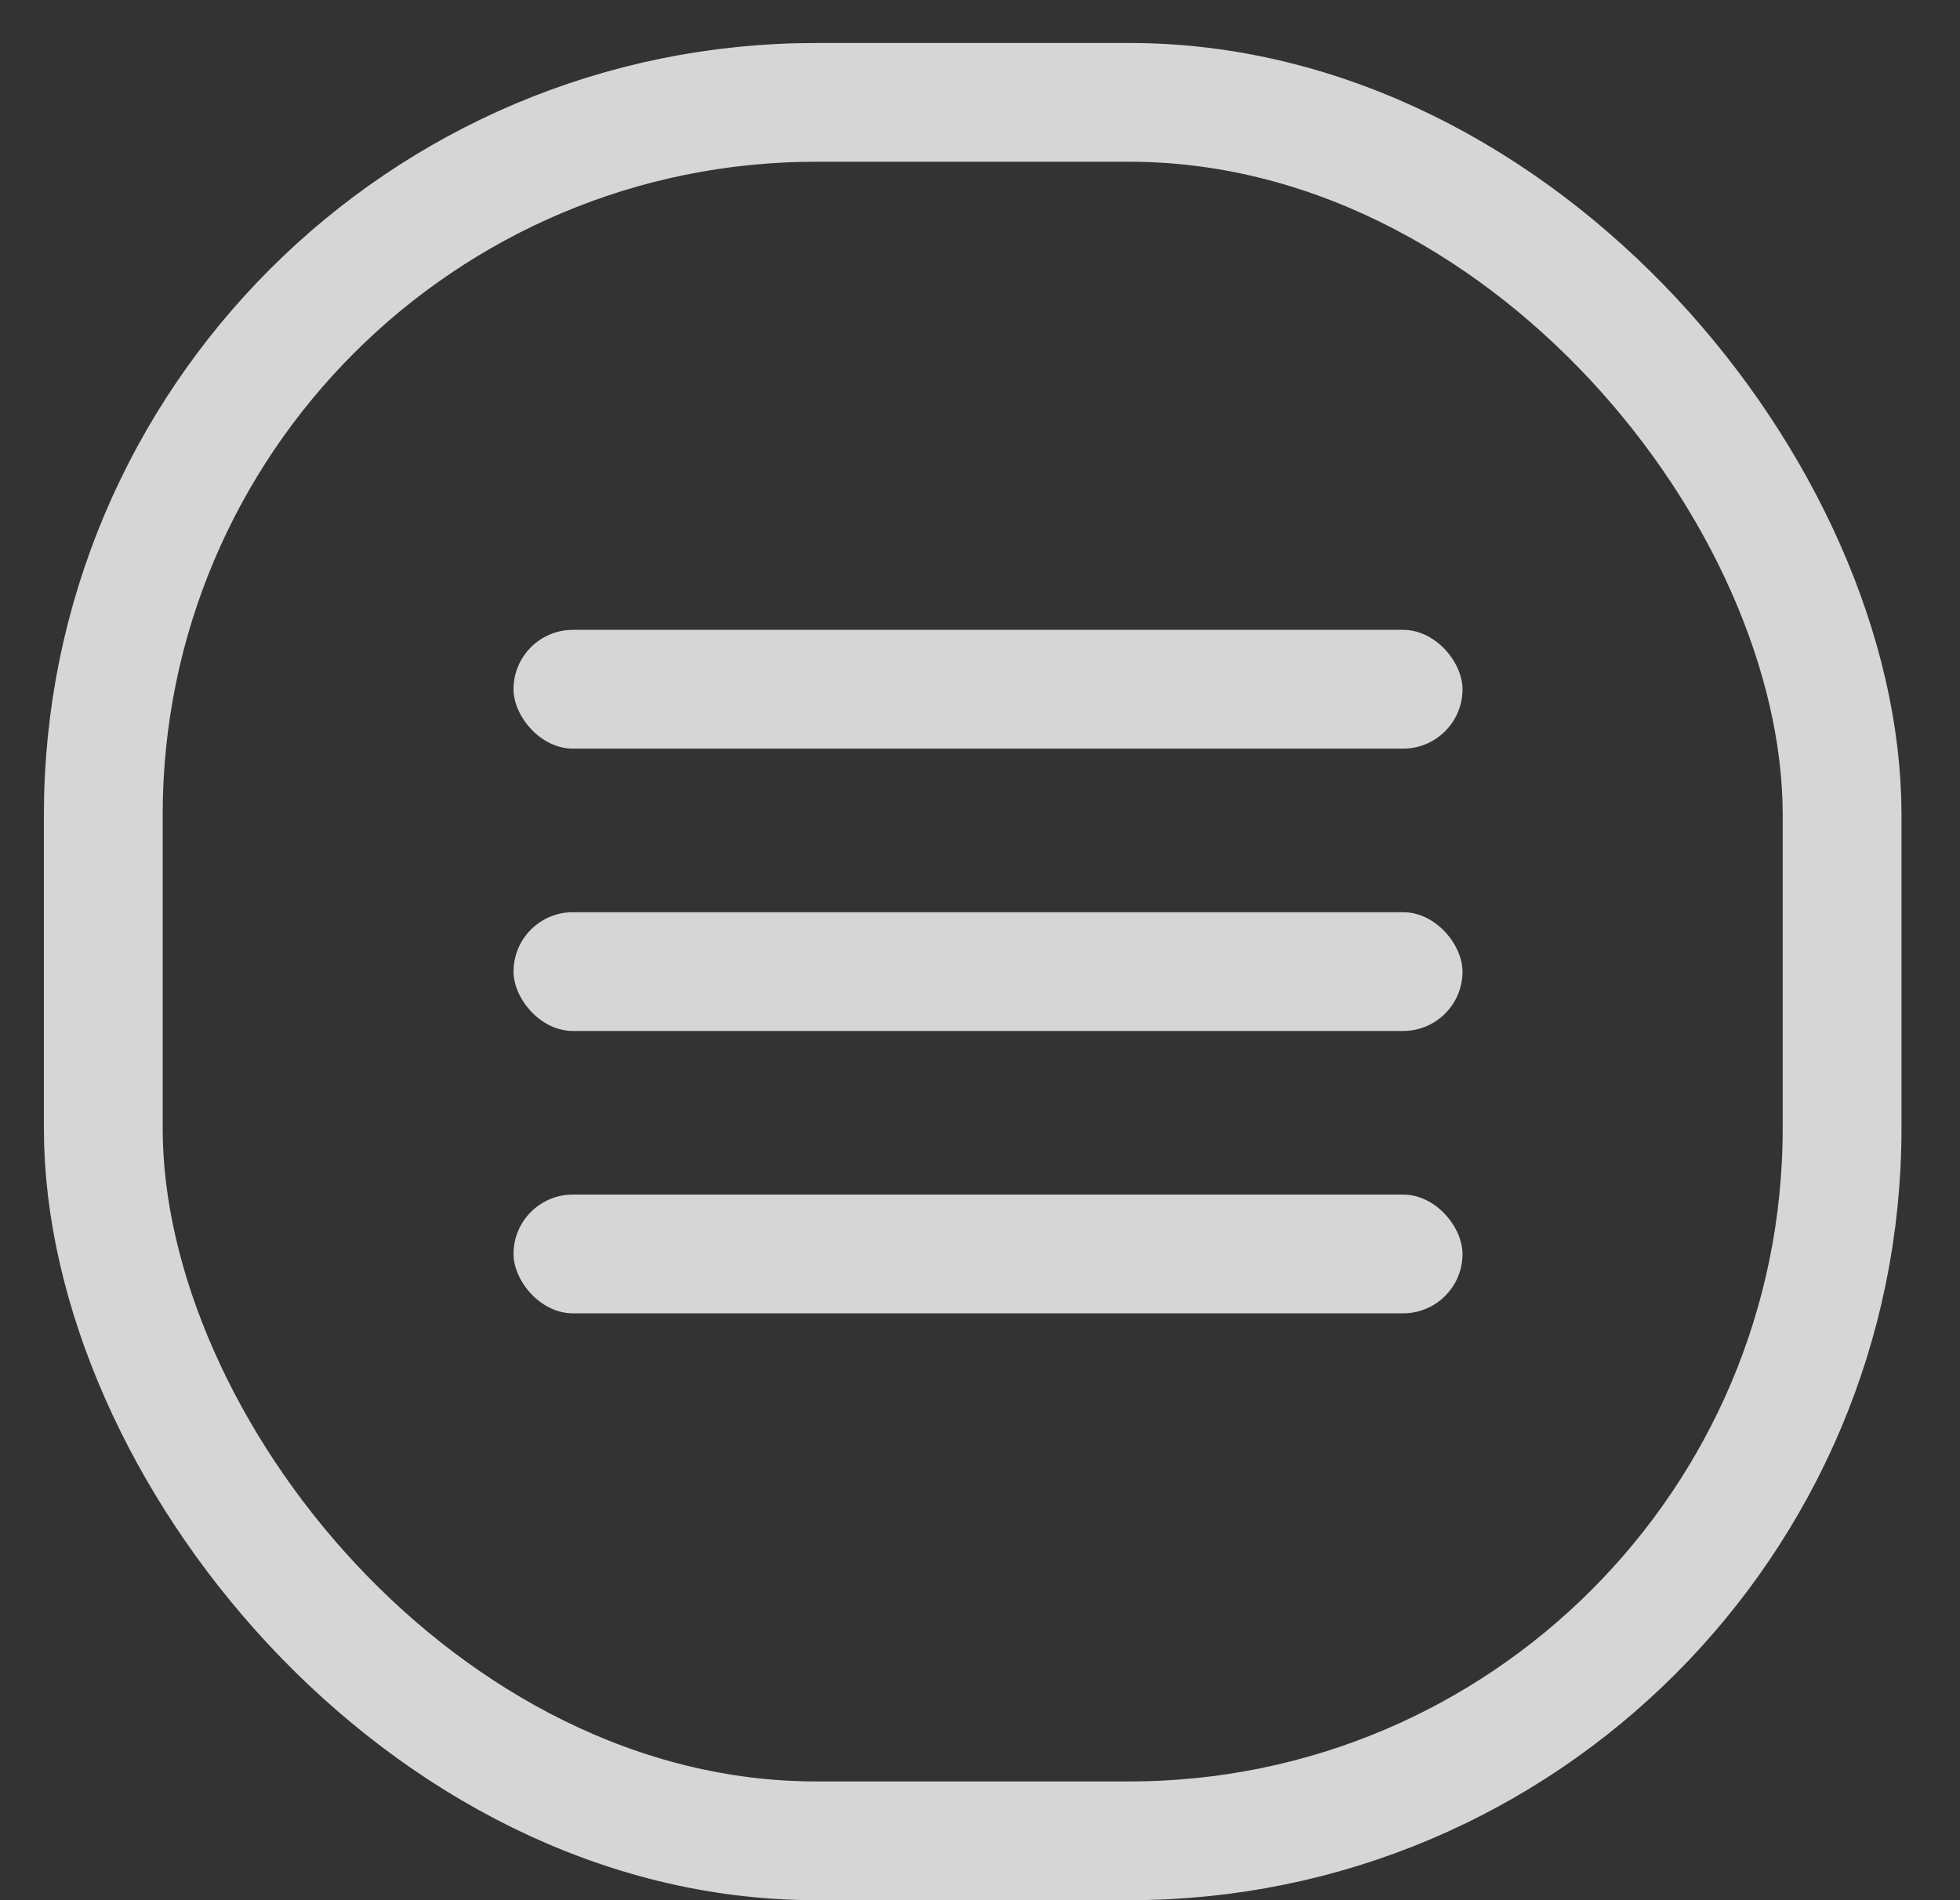 <svg width="33" height="32" viewBox="0 0 33 32" fill="none" xmlns="http://www.w3.org/2000/svg">
<rect x="0" y="0" width="33" height="32" fill="#333333" stroke="none"/>
<g opacity="0.8">
<rect x="1.739" y="1.724" width="29.276" height="29.276" rx="12" stroke="white" stroke-width="2"/>
<rect x="8.646" y="10.607" width="15.978" height="2" rx="1" fill="white"/>
<rect x="8.646" y="20.117" width="15.978" height="2" rx="1" fill="white"/>
<rect x="8.646" y="15.362" width="15.978" height="2" rx="1" fill="white"/>
</g>
</svg>
